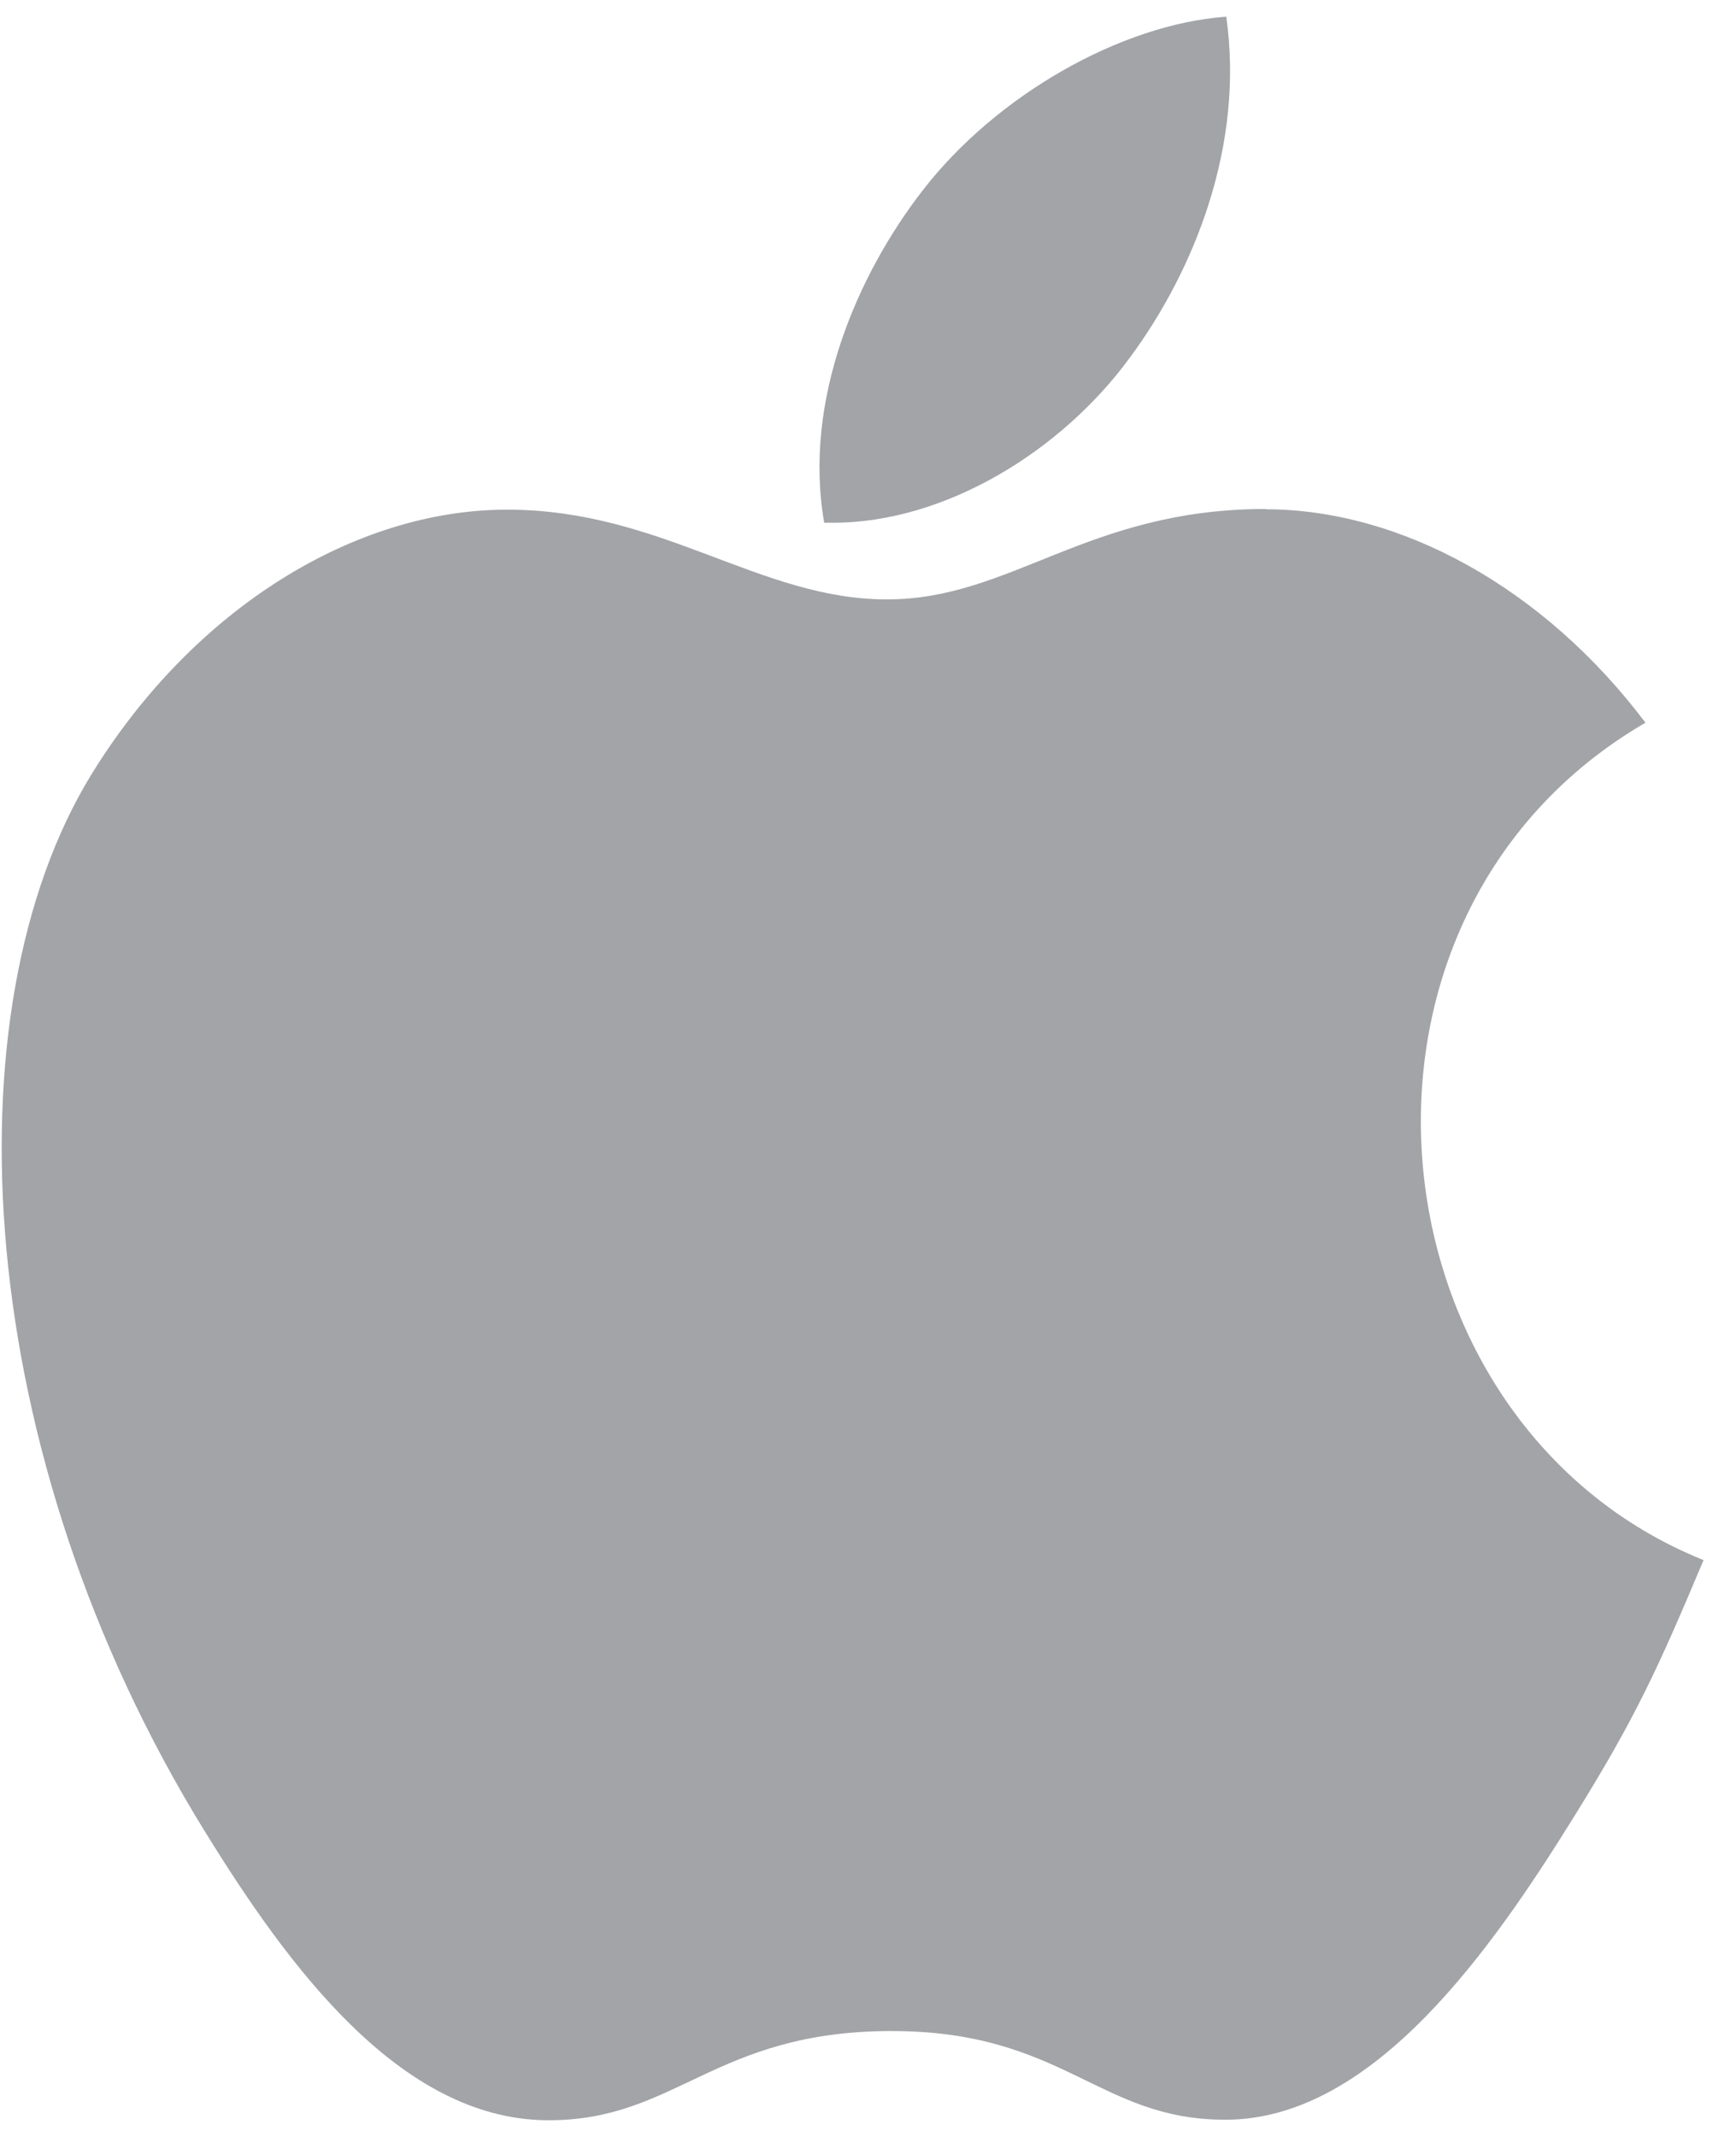 <svg width="13" height="16" viewBox="0 0 13 16" fill="none" xmlns="http://www.w3.org/2000/svg">
<path d="M9.478 3.811C8.14 3.811 7.574 4.488 6.642 4.488C5.686 4.488 4.957 3.816 3.797 3.816C2.662 3.816 1.452 4.55 0.683 5.801C-0.397 7.564 -0.213 10.885 1.535 13.714C2.16 14.727 2.996 15.863 4.091 15.875H4.111C5.063 15.875 5.346 15.215 6.656 15.207H6.676C7.966 15.207 8.225 15.871 9.173 15.871H9.193C10.289 15.859 11.169 14.6 11.794 13.591C12.244 12.866 12.412 12.502 12.757 11.681C10.228 10.664 9.821 6.867 12.322 5.411C11.559 4.399 10.486 3.813 9.475 3.813L9.478 3.811Z" fill="#A2A4A7"/>
<path d="M9.183 0.125C8.387 0.182 7.457 0.719 6.913 1.421C6.419 2.056 6.012 2.999 6.172 3.914H6.236C7.084 3.914 7.952 3.373 8.46 2.679C8.948 2.019 9.319 1.084 9.183 0.125Z" fill="#A2A4A7"/>
</svg>

